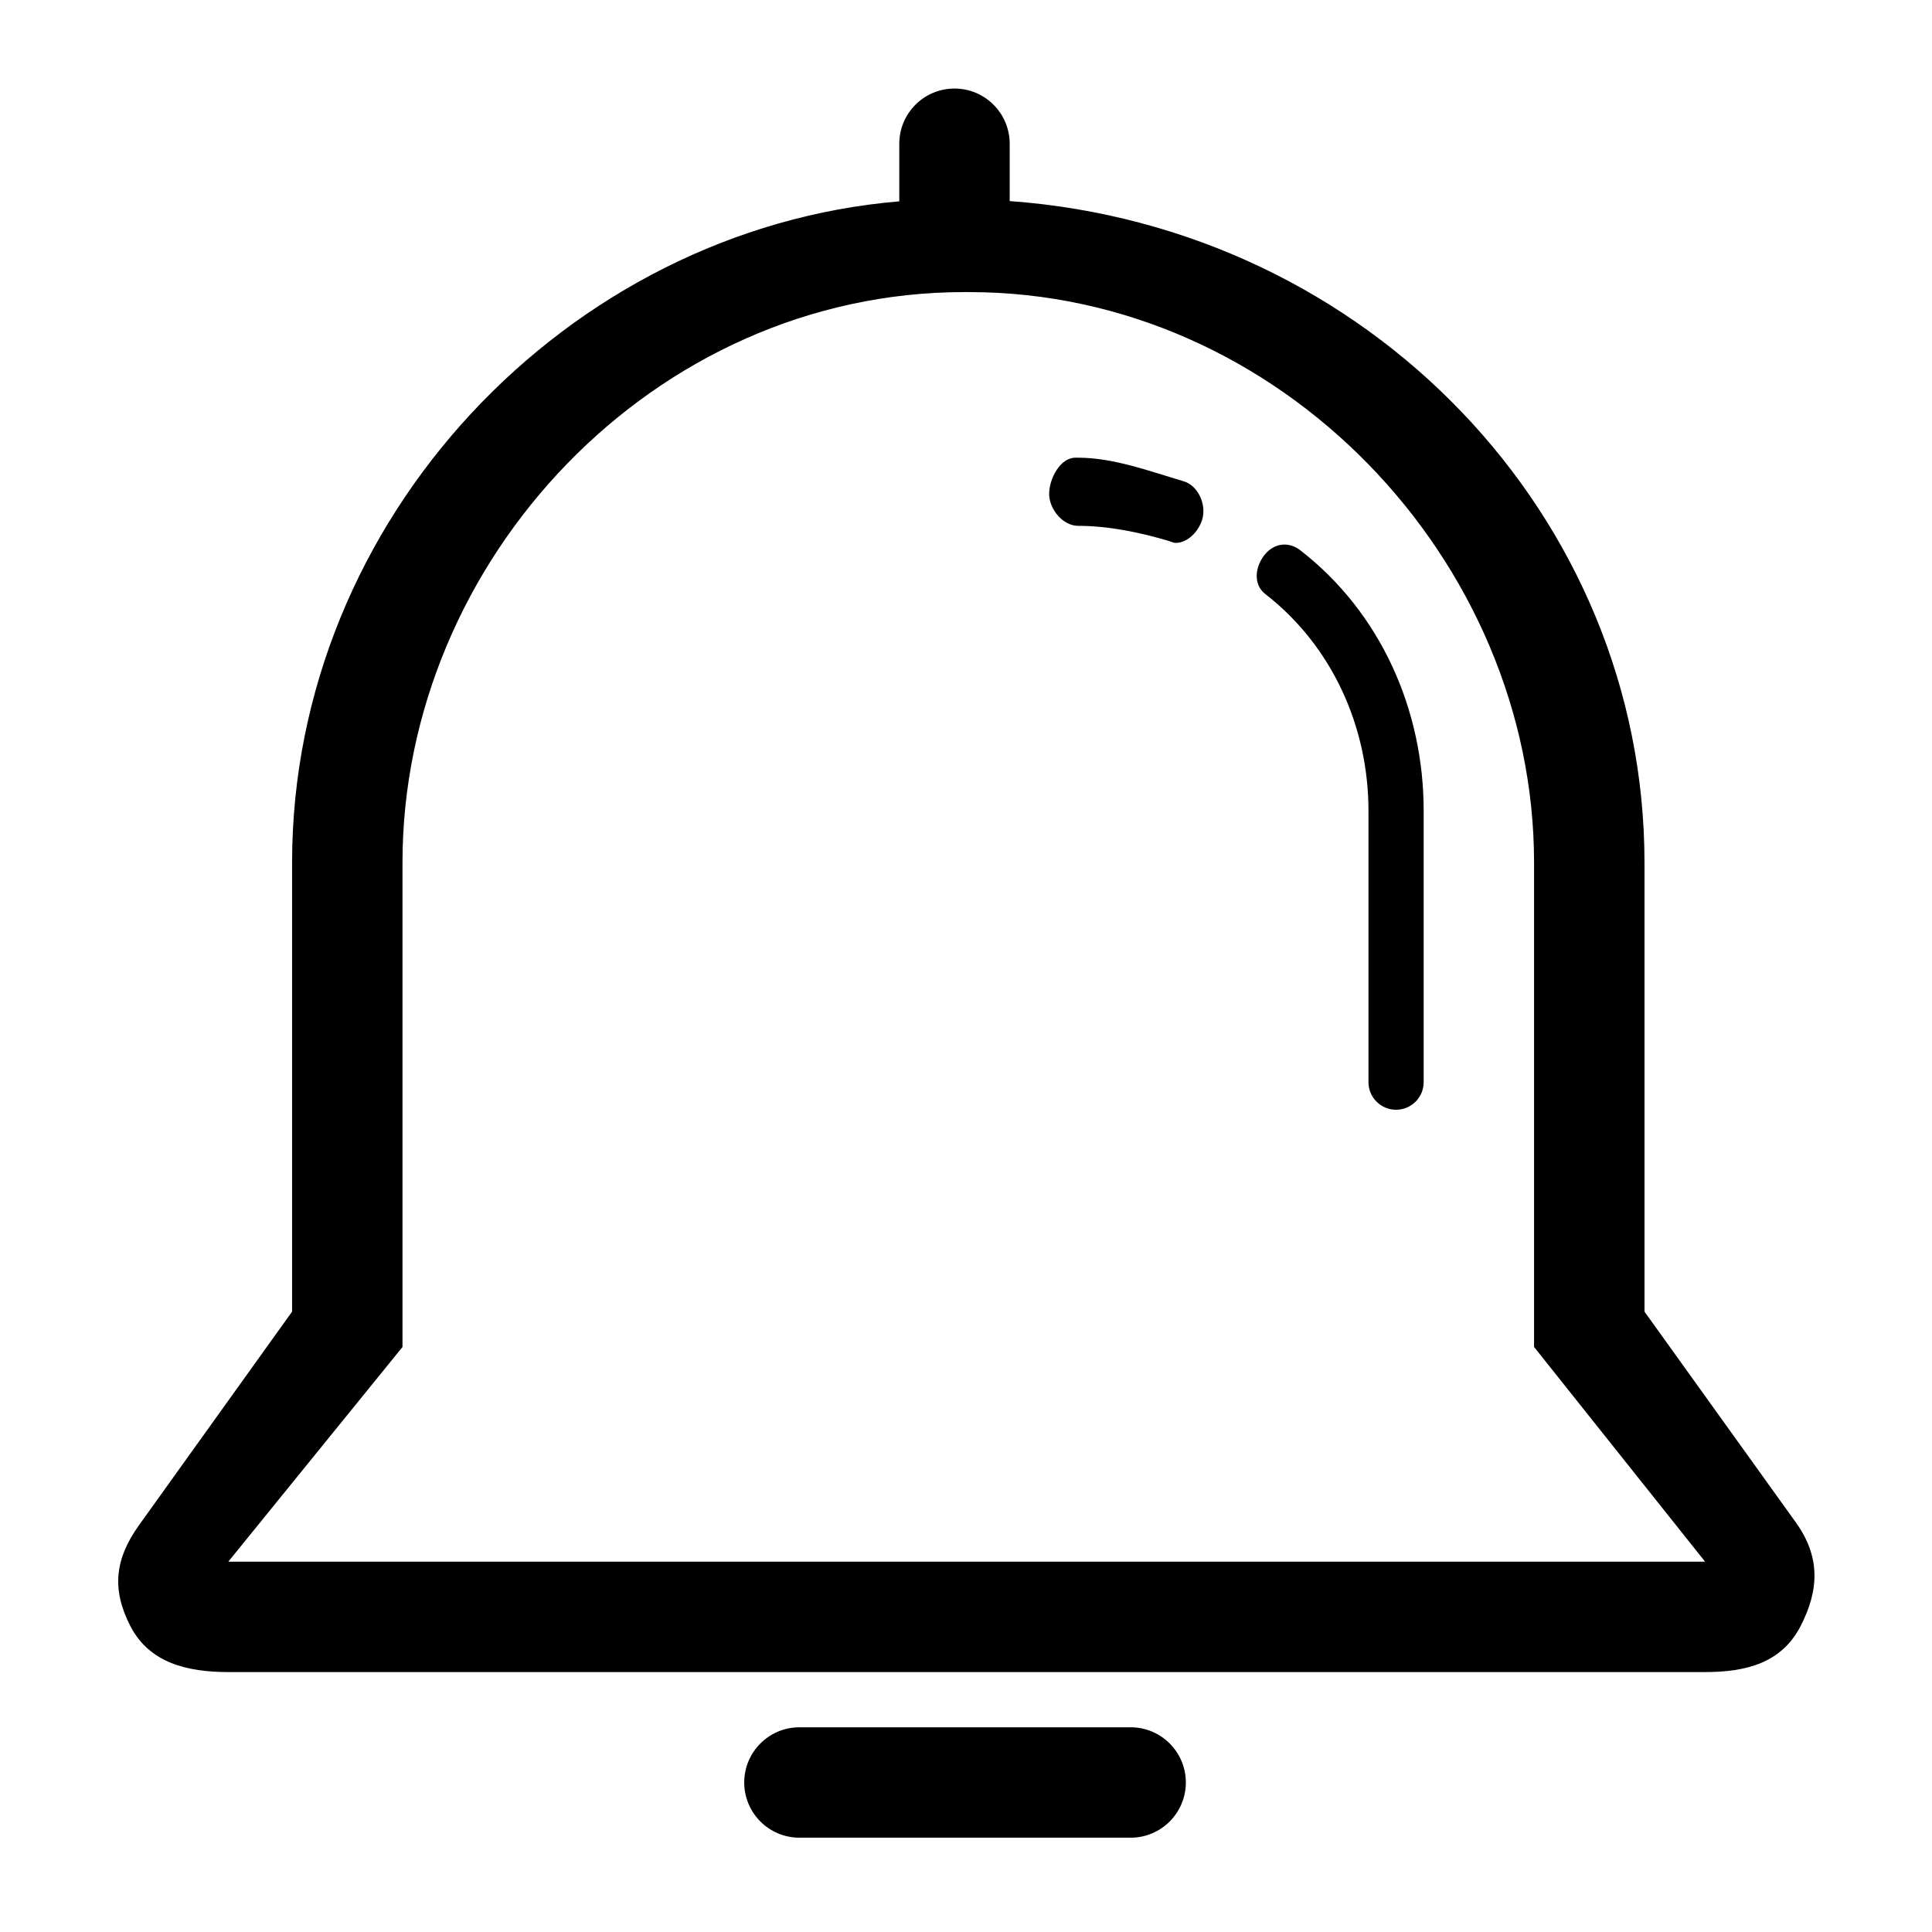 <?xml version="1.0" encoding="utf-8"?>

<!DOCTYPE svg PUBLIC "-//W3C//DTD SVG 1.1//EN" "http://www.w3.org/Graphics/SVG/1.1/DTD/svg11.dtd">

<svg fill="#000000" version="1.1" id="Layer_1" xmlns="http://www.w3.org/2000/svg" xmlns:xlink="http://www.w3.org/1999/xlink" 
	 width="800px" height="800px" viewBox="0 0 70 70" enable-background="new 0 0 70 70" xml:space="preserve">
<g>
	<path d="M65.073,55.169l-5.49-7.646V31.254c0-12.529-10-23.023-23-23.969V5.208c0-1.104-0.896-2-2-2s-2,0.896-2,2v2.087
		c-12,1.007-22,11.472-22,23.959v16.268l-5.549,7.742c-0.871,1.219-0.997,2.319-0.311,3.651s2.05,1.667,3.548,1.667h53.508
		c1.498,0,2.775-0.335,3.461-1.667S65.944,56.388,65.073,55.169z M8.271,56.583l6.312-7.779V31.254
		c0-10.949,9.094-20.671,20.355-20.671h0.026h0.148c11.262,0,20.47,9.722,20.47,20.671v17.549l6.196,7.779H8.271z"/>
	<path d="M47.116,19.94c-0.438-0.339-0.97-0.258-1.309,0.177c-0.339,0.437-0.402,1.064,0.033,1.403
		c2.434,1.887,3.742,4.823,3.742,7.855v9.833c0,0.553,0.447,1,1,1s1-0.447,1-1v-9.833C51.583,25.73,50.032,22.203,47.116,19.94z"/>
	<path d="M42.883,17.436c-1.206-0.354-2.527-0.853-3.82-0.853h-0.098c-0.553,0-0.952,0.76-0.952,1.313s0.496,1.156,1.049,1.156
		c1.105,0,2.232,0.238,3.258,0.539c0.094,0.027,0.188,0.079,0.281,0.079c0.433,0,0.832-0.419,0.96-0.855
		C43.717,18.284,43.413,17.591,42.883,17.436z"/>
	<path d="M40.965,62.583h-12c-1.104,0-2,0.895-2,2c0,1.104,0.896,2,2,2h12c1.104,0,2-0.896,2-2
		C42.965,63.478,42.069,62.583,40.965,62.583z"/>
</g>
</svg>